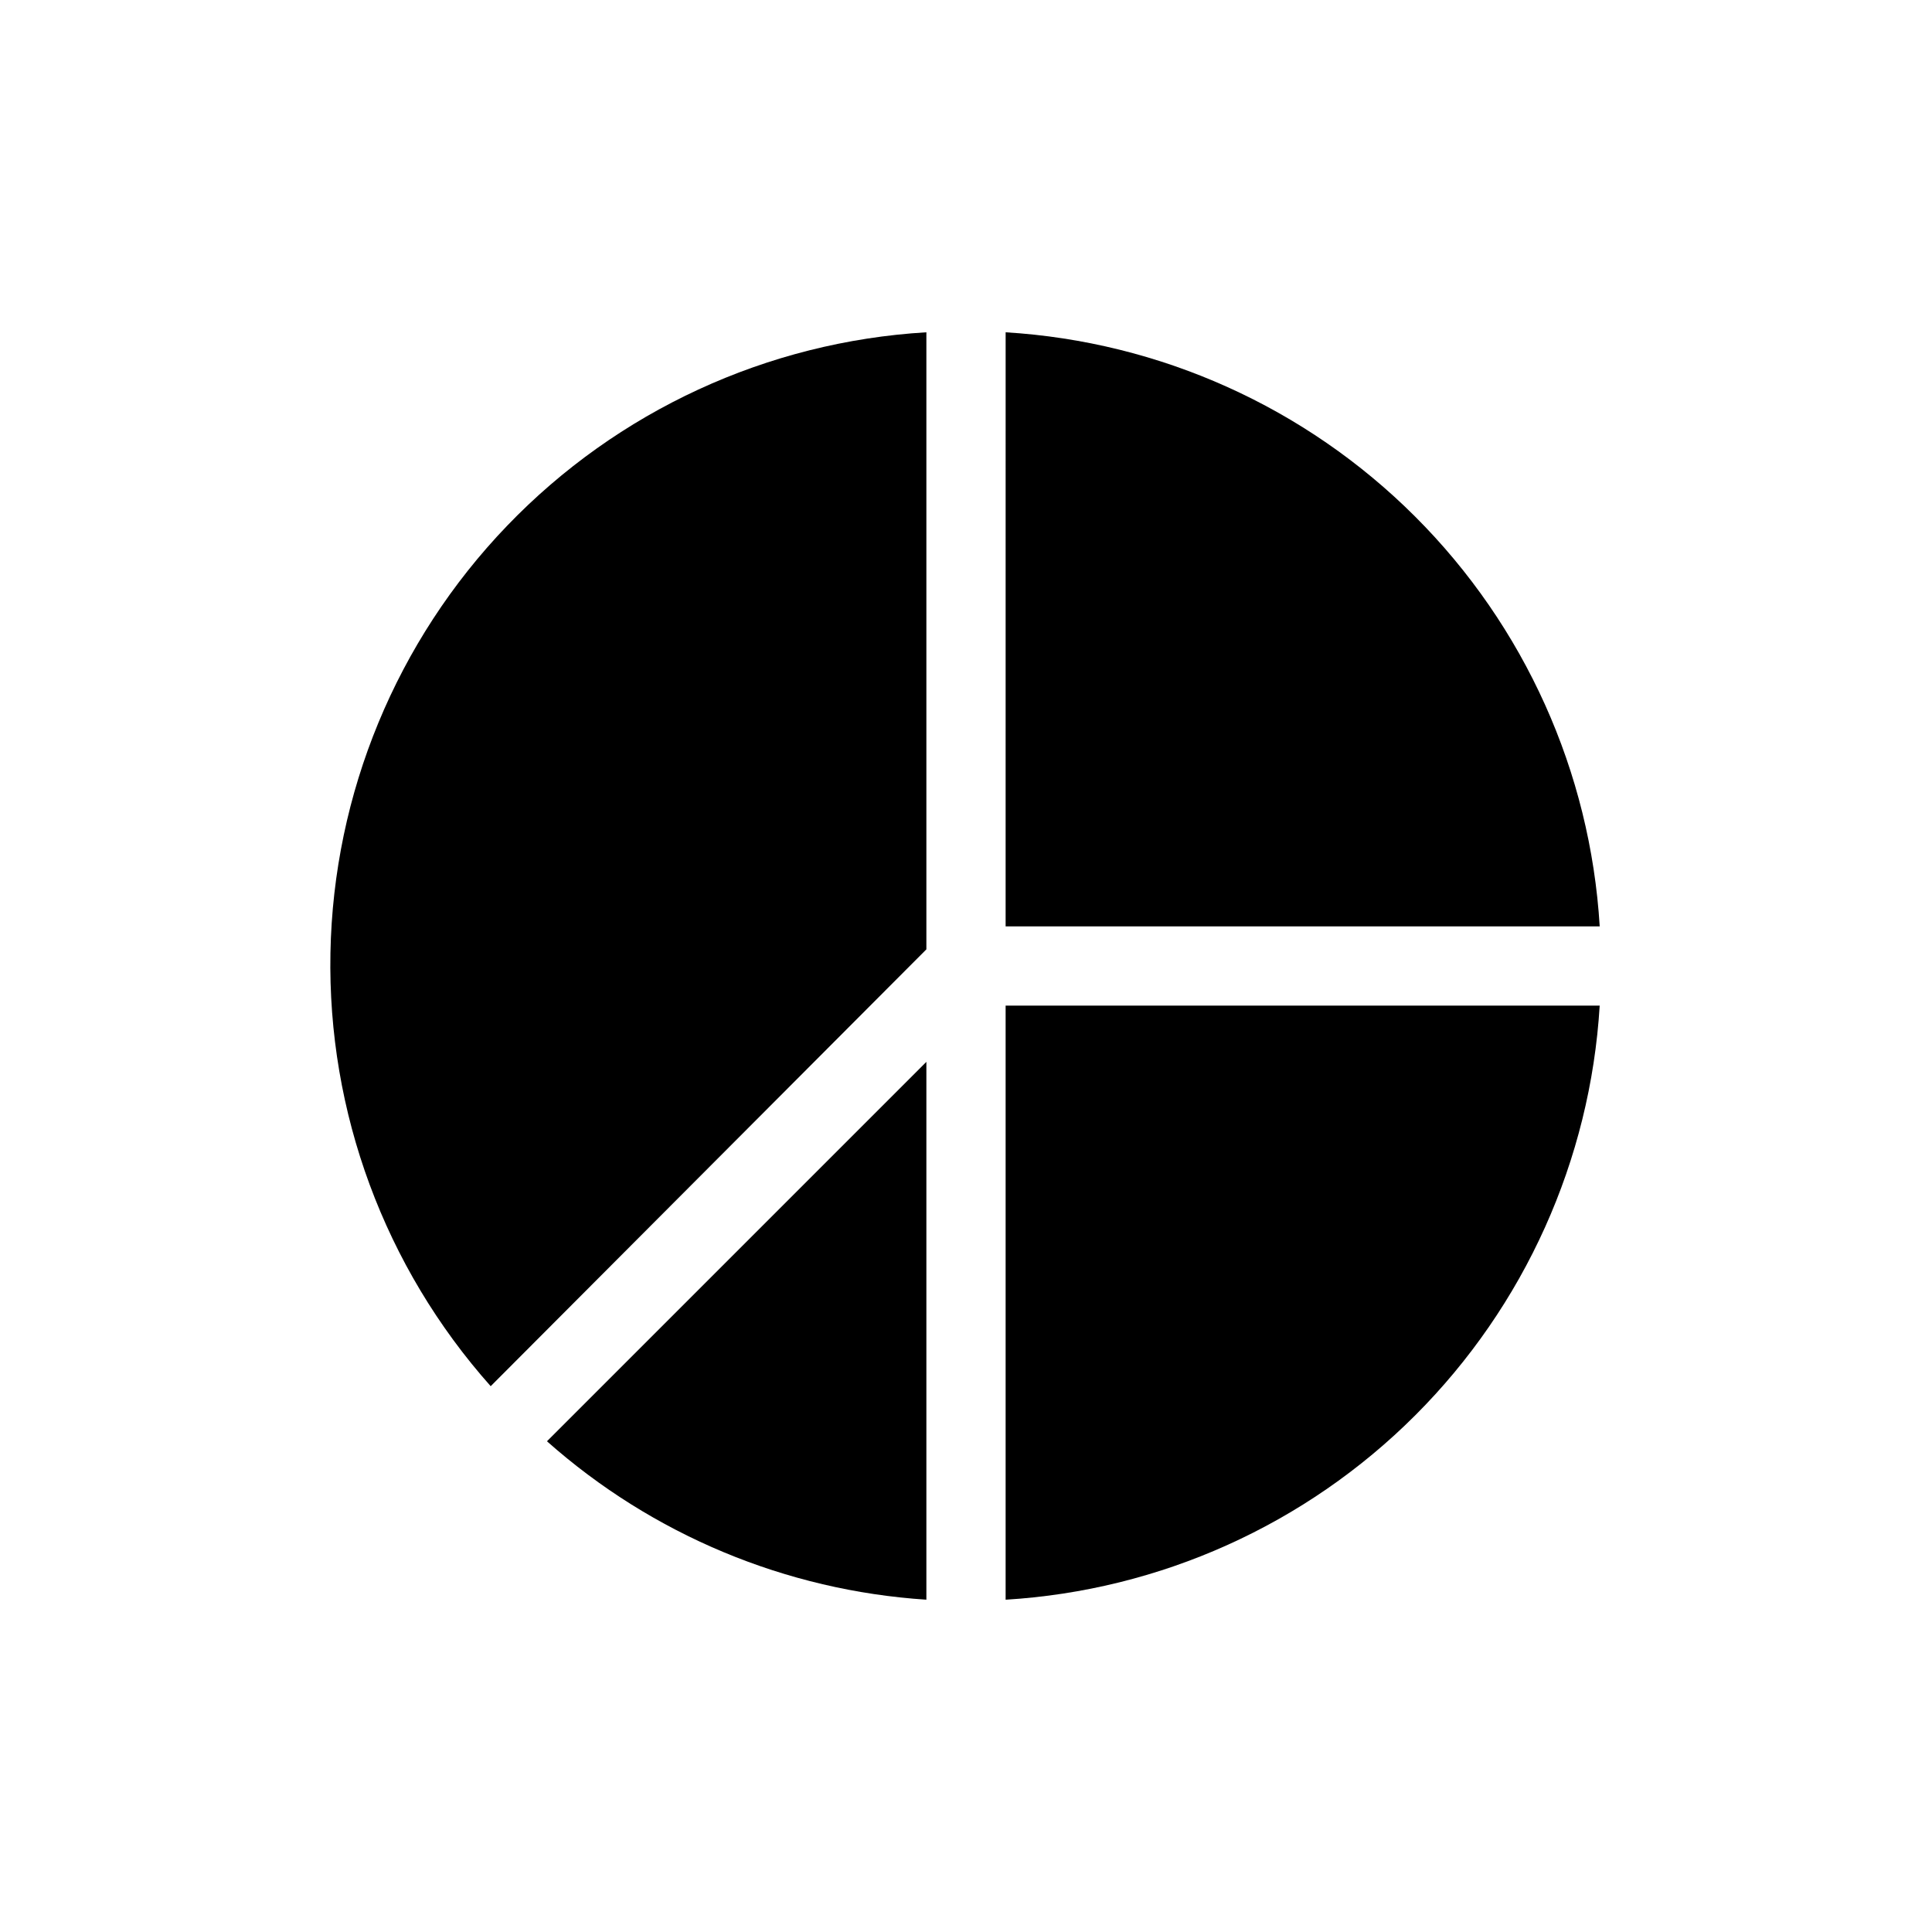 <?xml version="1.0" encoding="UTF-8"?>
<!-- Uploaded to: SVG Repo, www.svgrepo.com, Generator: SVG Repo Mixer Tools -->
<svg fill="#000000" width="800px" height="800px" version="1.1" viewBox="144 144 512 512" xmlns="http://www.w3.org/2000/svg">
 <g>
  <path d="m410.5 389.5h157.44c-2.488-40.945-19.871-79.559-48.875-108.56s-67.621-46.391-108.56-48.879z"/>
  <path d="m389.5 395.59v-163.53c-42.191 2.512-81.883 20.84-111.16 51.324-29.27 30.488-45.973 70.891-46.77 113.14-0.797 42.258 14.367 83.262 42.469 114.83z"/>
  <path d="m410.5 410.5v157.44c40.941-2.488 79.559-19.871 108.56-48.875s46.387-67.621 48.875-108.56z"/>
  <path d="m279.82 517.77 2.731 2.625z"/>
  <path d="m389.5 425.4-100.55 100.55c27.922 24.785 63.301 39.555 100.55 41.984z"/>
 </g>
</svg>